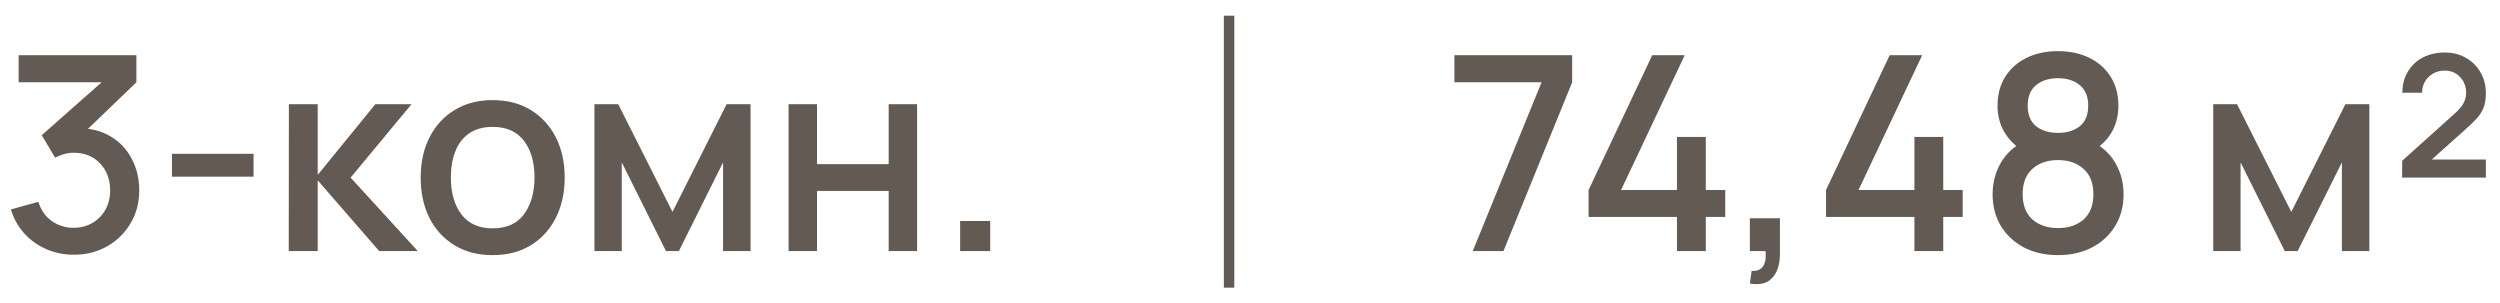 <?xml version="1.0" encoding="UTF-8"?> <svg xmlns="http://www.w3.org/2000/svg" width="239" height="29" viewBox="0 0 239 29" fill="none"><path d="M7.059 24.351C6.132 24.351 5.261 24.178 4.446 23.831C3.631 23.476 2.925 22.973 2.327 22.323C1.738 21.673 1.309 20.906 1.04 20.022L3.666 19.294C3.917 20.1 4.355 20.72 4.979 21.153C5.603 21.578 6.296 21.786 7.059 21.777C7.744 21.768 8.346 21.608 8.866 21.296C9.386 20.984 9.793 20.564 10.088 20.035C10.383 19.498 10.53 18.882 10.53 18.189C10.53 17.149 10.205 16.291 9.555 15.615C8.914 14.939 8.073 14.601 7.033 14.601C6.738 14.601 6.435 14.644 6.123 14.731C5.82 14.818 5.534 14.93 5.265 15.069L3.991 12.924L10.595 7.087L10.881 7.867H1.781V5.28H13.039V7.867L7.553 13.145L7.527 12.261C8.706 12.261 9.728 12.525 10.595 13.054C11.462 13.574 12.129 14.285 12.597 15.186C13.074 16.079 13.312 17.08 13.312 18.189C13.312 19.385 13.03 20.447 12.467 21.374C11.912 22.301 11.163 23.029 10.218 23.558C9.282 24.087 8.229 24.351 7.059 24.351ZM16.439 16.889V14.705H24.239V16.889H16.439ZM27.604 24L27.617 9.96H30.373V16.72L35.885 9.96H39.343L33.519 16.98L39.941 24H36.249L30.373 17.24V24H27.604ZM47.095 24.39C45.691 24.39 44.473 24.074 43.442 23.441C42.41 22.808 41.613 21.937 41.05 20.828C40.495 19.71 40.218 18.423 40.218 16.967C40.218 15.502 40.504 14.215 41.076 13.106C41.648 11.988 42.449 11.121 43.481 10.506C44.512 9.882 45.717 9.57 47.095 9.57C48.499 9.57 49.716 9.886 50.748 10.519C51.779 11.152 52.576 12.023 53.14 13.132C53.703 14.241 53.985 15.52 53.985 16.967C53.985 18.432 53.699 19.723 53.127 20.841C52.563 21.95 51.766 22.821 50.735 23.454C49.703 24.078 48.49 24.39 47.095 24.39ZM47.095 21.829C48.438 21.829 49.439 21.378 50.098 20.477C50.765 19.567 51.099 18.397 51.099 16.967C51.099 15.502 50.761 14.332 50.085 13.457C49.417 12.573 48.421 12.131 47.095 12.131C46.185 12.131 45.435 12.339 44.846 12.755C44.256 13.162 43.819 13.73 43.533 14.458C43.247 15.177 43.104 16.014 43.104 16.967C43.104 18.44 43.442 19.619 44.118 20.503C44.794 21.387 45.786 21.829 47.095 21.829ZM56.828 24V9.96H59.103L64.29 20.256L69.465 9.96H71.752V24H69.126V15.524L64.901 24H63.666L59.441 15.524V24H56.828ZM75.389 24V9.96H78.106V15.693H84.957V9.96H87.674V24H84.957V18.254H78.106V24H75.389ZM91.79 24V21.127H94.663V24H91.79Z" fill="#635A54"></path><rect x="117" y="1.5" width="1" height="26" fill="#635A54"></rect><path d="M140.795 24L147.373 7.867H139.04V5.28H150.298V7.867L143.733 24H140.795ZM160.318 24V20.737H151.868V18.163L157.952 5.28H161.059L154.975 18.163H160.318V13.093H163.074V18.163H164.933V20.737H163.074V24H160.318ZM167.287 27.107L167.456 25.898C167.828 25.924 168.119 25.855 168.327 25.69C168.535 25.525 168.673 25.296 168.743 25.001C168.812 24.706 168.825 24.373 168.782 24H167.287V20.867H170.16V24.26C170.16 25.283 169.913 26.054 169.419 26.574C168.933 27.094 168.223 27.272 167.287 27.107ZM183.018 24V20.737H174.568V18.163L180.652 5.28H183.759L177.675 18.163H183.018V13.093H185.774V18.163H187.633V20.737H185.774V24H183.018ZM196.747 24.39C195.525 24.39 194.441 24.147 193.497 23.662C192.561 23.168 191.824 22.483 191.287 21.608C190.758 20.733 190.494 19.719 190.494 18.566C190.494 17.491 190.745 16.508 191.248 15.615C191.75 14.722 192.5 14.02 193.497 13.509L193.445 14.445C192.647 13.951 192.032 13.336 191.599 12.599C191.174 11.854 190.962 11.022 190.962 10.103C190.962 9.037 191.209 8.114 191.703 7.334C192.197 6.554 192.877 5.952 193.744 5.527C194.619 5.102 195.62 4.89 196.747 4.89C197.873 4.89 198.87 5.102 199.737 5.527C200.603 5.952 201.284 6.554 201.778 7.334C202.272 8.114 202.519 9.037 202.519 10.103C202.519 11.022 202.315 11.849 201.908 12.586C201.5 13.323 200.876 13.942 200.036 14.445L199.997 13.535C200.985 14.02 201.734 14.714 202.246 15.615C202.757 16.508 203.013 17.491 203.013 18.566C203.013 19.719 202.744 20.733 202.207 21.608C201.669 22.483 200.928 23.168 199.984 23.662C199.039 24.147 197.96 24.39 196.747 24.39ZM196.747 21.803C197.752 21.803 198.567 21.53 199.191 20.984C199.815 20.429 200.127 19.623 200.127 18.566C200.127 17.509 199.815 16.703 199.191 16.148C198.575 15.585 197.761 15.303 196.747 15.303C195.733 15.303 194.914 15.585 194.29 16.148C193.674 16.703 193.367 17.509 193.367 18.566C193.367 19.623 193.679 20.429 194.303 20.984C194.927 21.53 195.741 21.803 196.747 21.803ZM196.747 12.703C197.605 12.703 198.298 12.491 198.827 12.066C199.364 11.633 199.633 10.978 199.633 10.103C199.633 9.228 199.364 8.573 198.827 8.14C198.298 7.698 197.605 7.477 196.747 7.477C195.889 7.477 195.191 7.698 194.654 8.14C194.116 8.573 193.848 9.228 193.848 10.103C193.848 10.978 194.116 11.633 194.654 12.066C195.191 12.491 195.889 12.703 196.747 12.703ZM211.586 24V9.96H213.861L219.048 20.256L224.222 9.96H226.51V24H223.884V15.524L219.659 24H218.424L214.199 15.524V24H211.586ZM229.64 16.98L229.653 15.368L234.697 10.831C235.096 10.476 235.373 10.142 235.529 9.83C235.685 9.509 235.763 9.197 235.763 8.894C235.763 8.279 235.568 7.767 235.178 7.36C234.797 6.953 234.303 6.749 233.696 6.749C233.28 6.749 232.907 6.849 232.578 7.048C232.249 7.239 231.993 7.499 231.811 7.828C231.629 8.149 231.542 8.495 231.551 8.868H229.666C229.666 8.097 229.839 7.425 230.186 6.853C230.533 6.272 231.009 5.822 231.616 5.501C232.231 5.18 232.938 5.02 233.735 5.02C234.48 5.02 235.148 5.189 235.737 5.527C236.326 5.856 236.79 6.316 237.128 6.905C237.475 7.486 237.648 8.153 237.648 8.907C237.648 9.453 237.574 9.917 237.427 10.298C237.28 10.671 237.059 11.017 236.764 11.338C236.469 11.659 236.105 12.01 235.672 12.391L231.824 15.836L231.603 15.251H237.648V16.98H229.64Z" fill="#635A54"></path></svg> 